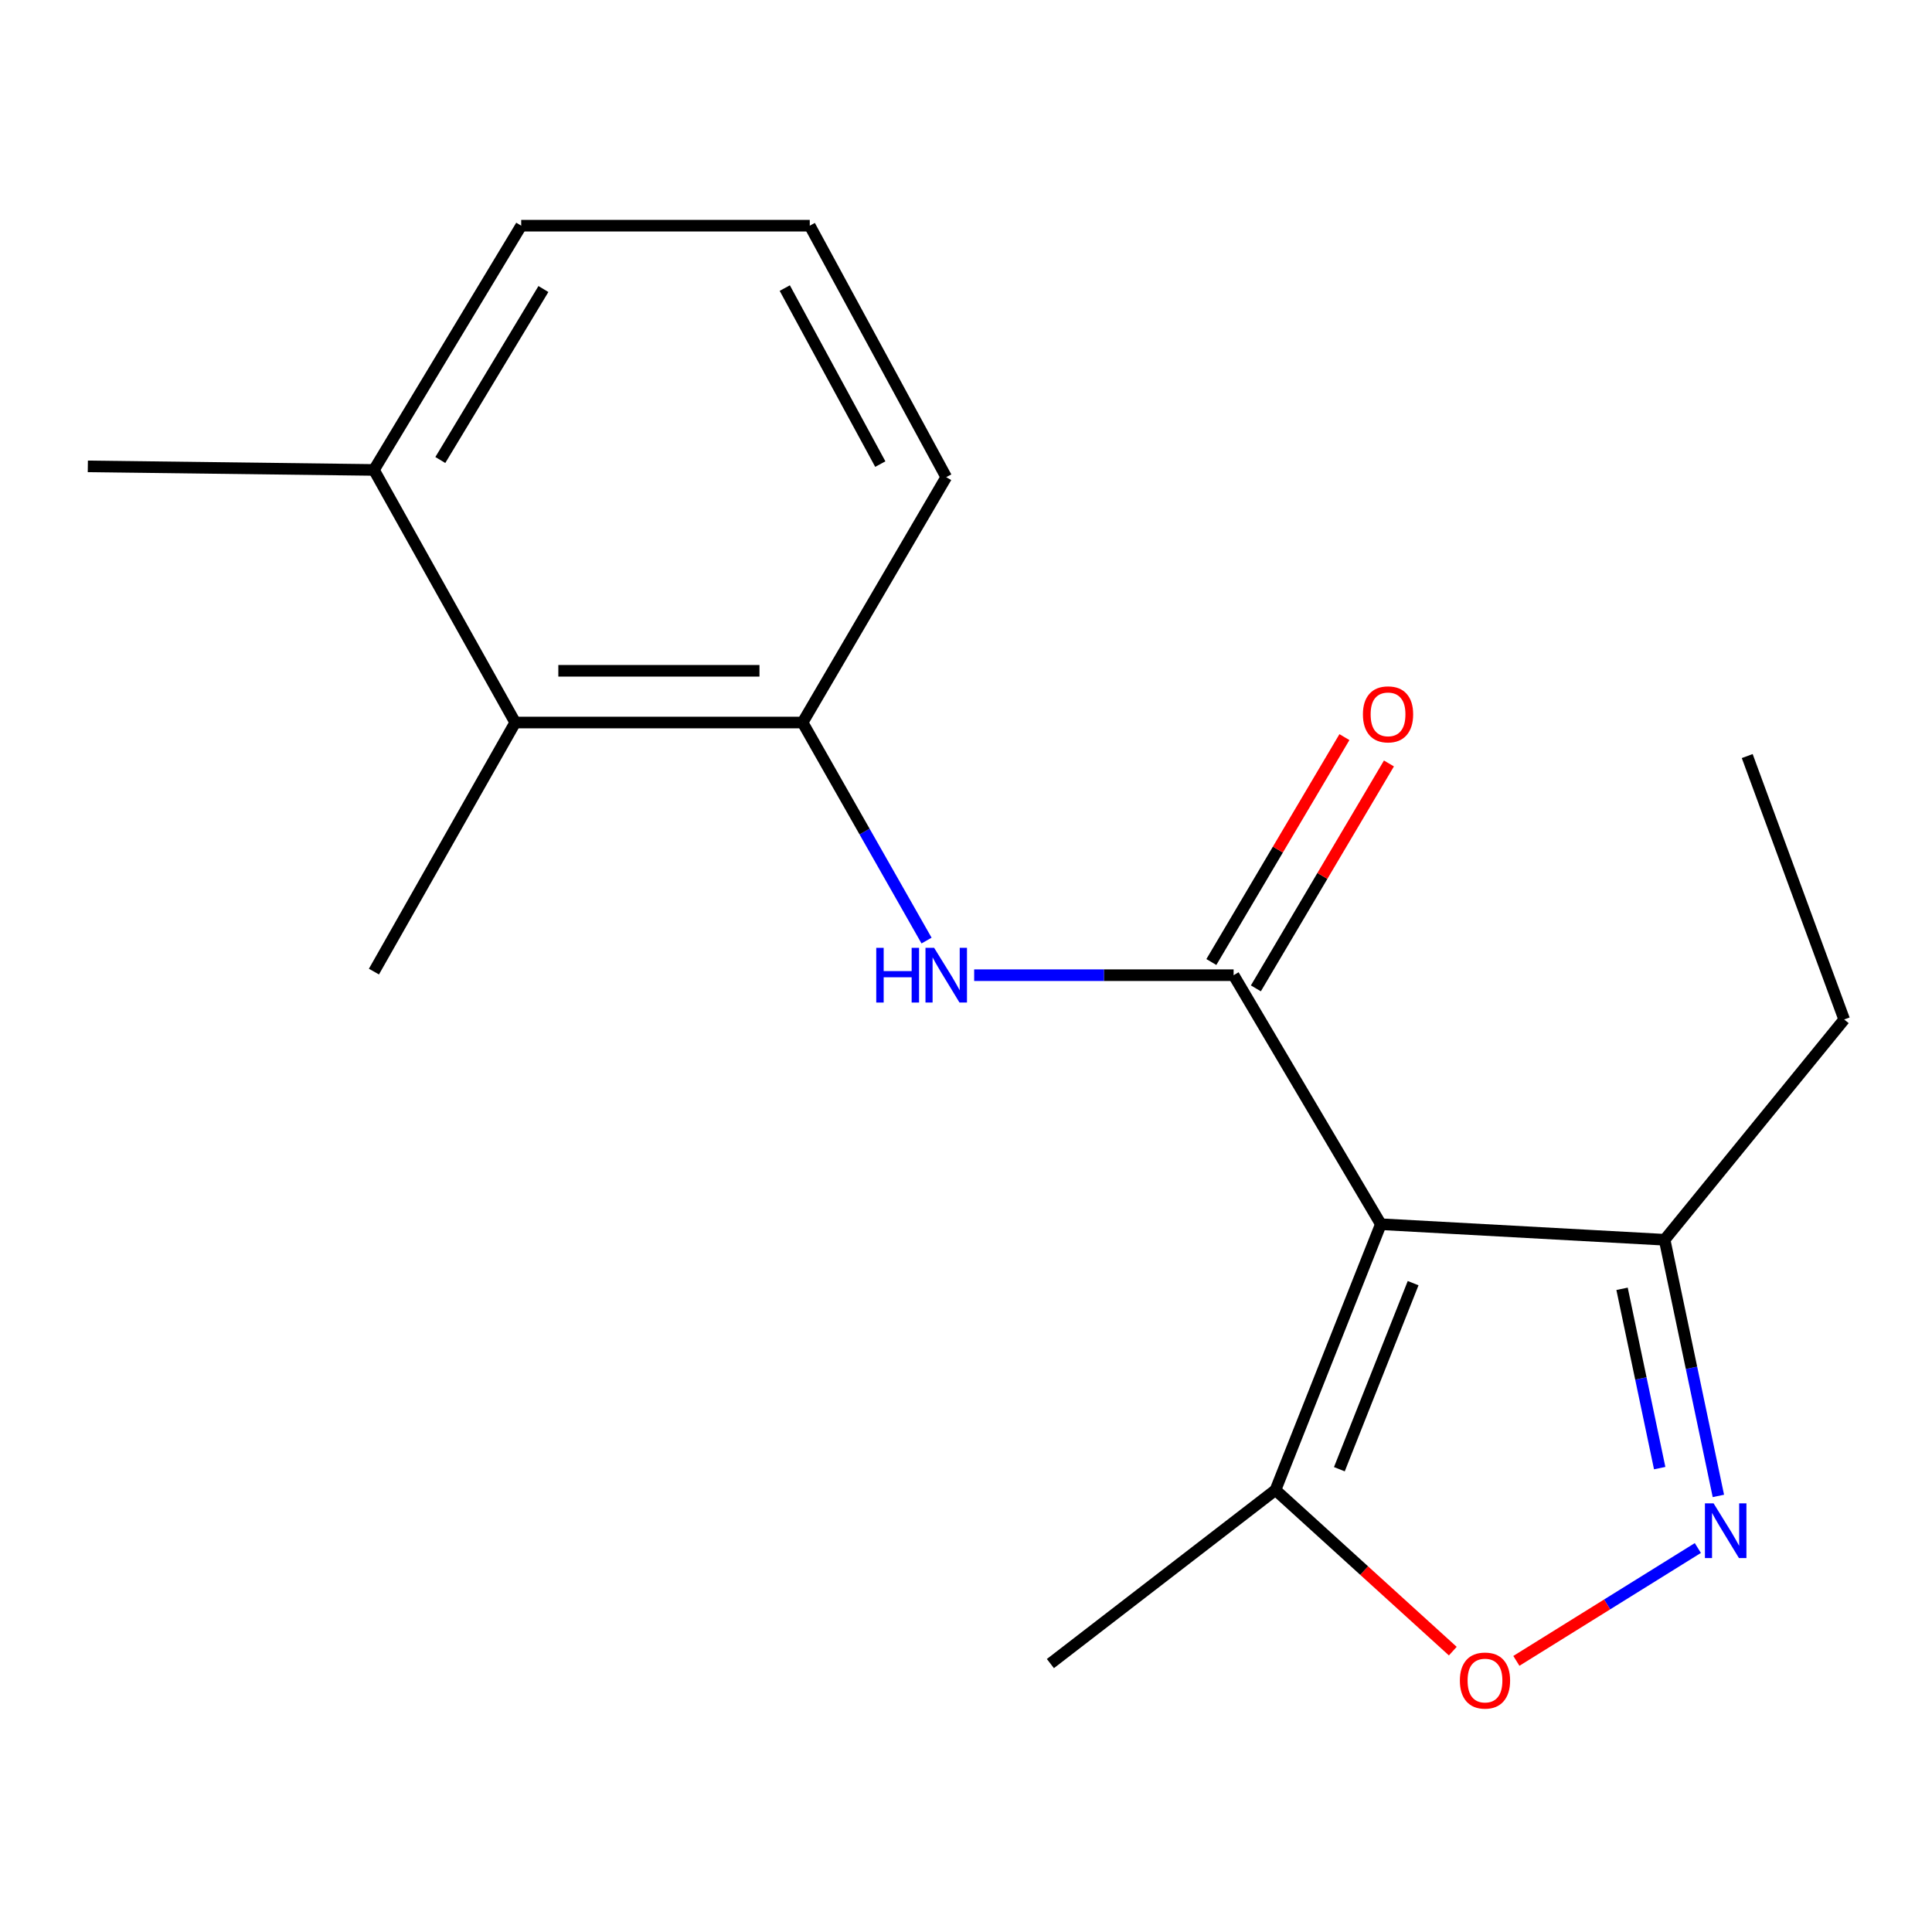<?xml version='1.0' encoding='iso-8859-1'?>
<svg version='1.1' baseProfile='full'
              xmlns='http://www.w3.org/2000/svg'
                      xmlns:rdkit='http://www.rdkit.org/xml'
                      xmlns:xlink='http://www.w3.org/1999/xlink'
                  xml:space='preserve'
width='1000px' height='1000px' viewBox='0 0 1000 1000'>
<!-- END OF HEADER -->
<rect style='opacity:1.0;fill:#FFFFFF;stroke:none' width='1000' height='1000' x='0' y='0'> </rect>
<path class='bond-0' d='M 714.727,633.651 L 638.516,504.758' style='fill:none;fill-rule:evenodd;stroke:#000000;stroke-width:6px;stroke-linecap:butt;stroke-linejoin:miter;stroke-opacity:1' />
<path class='bond-4' d='M 714.727,633.651 L 660.186,771.23' style='fill:none;fill-rule:evenodd;stroke:#000000;stroke-width:6px;stroke-linecap:butt;stroke-linejoin:miter;stroke-opacity:1' />
<path class='bond-4' d='M 731.434,664.154 L 693.255,760.459' style='fill:none;fill-rule:evenodd;stroke:#000000;stroke-width:6px;stroke-linecap:butt;stroke-linejoin:miter;stroke-opacity:1' />
<path class='bond-5' d='M 714.727,633.651 L 861.602,641.698' style='fill:none;fill-rule:evenodd;stroke:#000000;stroke-width:6px;stroke-linecap:butt;stroke-linejoin:miter;stroke-opacity:1' />
<path class='bond-2' d='M 638.516,504.758 L 571.371,504.758' style='fill:none;fill-rule:evenodd;stroke:#000000;stroke-width:6px;stroke-linecap:butt;stroke-linejoin:miter;stroke-opacity:1' />
<path class='bond-2' d='M 571.371,504.758 L 504.226,504.758' style='fill:none;fill-rule:evenodd;stroke:#0000FF;stroke-width:6px;stroke-linecap:butt;stroke-linejoin:miter;stroke-opacity:1' />
<path class='bond-8' d='M 650.036,511.575 L 684.474,453.369' style='fill:none;fill-rule:evenodd;stroke:#000000;stroke-width:6px;stroke-linecap:butt;stroke-linejoin:miter;stroke-opacity:1' />
<path class='bond-8' d='M 684.474,453.369 L 718.911,395.164' style='fill:none;fill-rule:evenodd;stroke:#FF0000;stroke-width:6px;stroke-linecap:butt;stroke-linejoin:miter;stroke-opacity:1' />
<path class='bond-8' d='M 626.995,497.942 L 661.433,439.737' style='fill:none;fill-rule:evenodd;stroke:#000000;stroke-width:6px;stroke-linecap:butt;stroke-linejoin:miter;stroke-opacity:1' />
<path class='bond-8' d='M 661.433,439.737 L 695.87,381.531' style='fill:none;fill-rule:evenodd;stroke:#FF0000;stroke-width:6px;stroke-linecap:butt;stroke-linejoin:miter;stroke-opacity:1' />
<path class='bond-1' d='M 889.428,774.284 L 875.515,707.991' style='fill:none;fill-rule:evenodd;stroke:#0000FF;stroke-width:6px;stroke-linecap:butt;stroke-linejoin:miter;stroke-opacity:1' />
<path class='bond-1' d='M 875.515,707.991 L 861.602,641.698' style='fill:none;fill-rule:evenodd;stroke:#000000;stroke-width:6px;stroke-linecap:butt;stroke-linejoin:miter;stroke-opacity:1' />
<path class='bond-1' d='M 859.053,759.895 L 849.314,713.49' style='fill:none;fill-rule:evenodd;stroke:#0000FF;stroke-width:6px;stroke-linecap:butt;stroke-linejoin:miter;stroke-opacity:1' />
<path class='bond-1' d='M 849.314,713.49 L 839.574,667.084' style='fill:none;fill-rule:evenodd;stroke:#000000;stroke-width:6px;stroke-linecap:butt;stroke-linejoin:miter;stroke-opacity:1' />
<path class='bond-18' d='M 878.8,801.251 L 831.836,830.457' style='fill:none;fill-rule:evenodd;stroke:#0000FF;stroke-width:6px;stroke-linecap:butt;stroke-linejoin:miter;stroke-opacity:1' />
<path class='bond-18' d='M 831.836,830.457 L 784.872,859.664' style='fill:none;fill-rule:evenodd;stroke:#FF0000;stroke-width:6px;stroke-linecap:butt;stroke-linejoin:miter;stroke-opacity:1' />
<path class='bond-6' d='M 479.579,486.837 L 447.497,430.407' style='fill:none;fill-rule:evenodd;stroke:#0000FF;stroke-width:6px;stroke-linecap:butt;stroke-linejoin:miter;stroke-opacity:1' />
<path class='bond-6' d='M 447.497,430.407 L 415.415,373.977' style='fill:none;fill-rule:evenodd;stroke:#000000;stroke-width:6px;stroke-linecap:butt;stroke-linejoin:miter;stroke-opacity:1' />
<path class='bond-3' d='M 751.965,854.625 L 706.076,812.927' style='fill:none;fill-rule:evenodd;stroke:#FF0000;stroke-width:6px;stroke-linecap:butt;stroke-linejoin:miter;stroke-opacity:1' />
<path class='bond-3' d='M 706.076,812.927 L 660.186,771.23' style='fill:none;fill-rule:evenodd;stroke:#000000;stroke-width:6px;stroke-linecap:butt;stroke-linejoin:miter;stroke-opacity:1' />
<path class='bond-11' d='M 660.186,771.23 L 543.683,861.065' style='fill:none;fill-rule:evenodd;stroke:#000000;stroke-width:6px;stroke-linecap:butt;stroke-linejoin:miter;stroke-opacity:1' />
<path class='bond-12' d='M 861.602,641.698 L 954.545,527.678' style='fill:none;fill-rule:evenodd;stroke:#000000;stroke-width:6px;stroke-linecap:butt;stroke-linejoin:miter;stroke-opacity:1' />
<path class='bond-7' d='M 415.415,373.977 L 266.681,373.977' style='fill:none;fill-rule:evenodd;stroke:#000000;stroke-width:6px;stroke-linecap:butt;stroke-linejoin:miter;stroke-opacity:1' />
<path class='bond-7' d='M 393.105,347.205 L 288.991,347.205' style='fill:none;fill-rule:evenodd;stroke:#000000;stroke-width:6px;stroke-linecap:butt;stroke-linejoin:miter;stroke-opacity:1' />
<path class='bond-10' d='M 415.415,373.977 L 489.767,246.973' style='fill:none;fill-rule:evenodd;stroke:#000000;stroke-width:6px;stroke-linecap:butt;stroke-linejoin:miter;stroke-opacity:1' />
<path class='bond-9' d='M 266.681,373.977 L 193.549,243.24' style='fill:none;fill-rule:evenodd;stroke:#000000;stroke-width:6px;stroke-linecap:butt;stroke-linejoin:miter;stroke-opacity:1' />
<path class='bond-14' d='M 266.681,373.977 L 193.549,502.899' style='fill:none;fill-rule:evenodd;stroke:#000000;stroke-width:6px;stroke-linecap:butt;stroke-linejoin:miter;stroke-opacity:1' />
<path class='bond-16' d='M 193.549,243.24 L 45.455,241.395' style='fill:none;fill-rule:evenodd;stroke:#000000;stroke-width:6px;stroke-linecap:butt;stroke-linejoin:miter;stroke-opacity:1' />
<path class='bond-19' d='M 193.549,243.24 L 269.775,116.816' style='fill:none;fill-rule:evenodd;stroke:#000000;stroke-width:6px;stroke-linecap:butt;stroke-linejoin:miter;stroke-opacity:1' />
<path class='bond-19' d='M 227.91,238.1 L 281.268,149.603' style='fill:none;fill-rule:evenodd;stroke:#000000;stroke-width:6px;stroke-linecap:butt;stroke-linejoin:miter;stroke-opacity:1' />
<path class='bond-13' d='M 489.767,246.973 L 419.133,116.816' style='fill:none;fill-rule:evenodd;stroke:#000000;stroke-width:6px;stroke-linecap:butt;stroke-linejoin:miter;stroke-opacity:1' />
<path class='bond-13' d='M 455.642,240.219 L 406.198,149.109' style='fill:none;fill-rule:evenodd;stroke:#000000;stroke-width:6px;stroke-linecap:butt;stroke-linejoin:miter;stroke-opacity:1' />
<path class='bond-17' d='M 954.545,527.678 L 904.363,391.334' style='fill:none;fill-rule:evenodd;stroke:#000000;stroke-width:6px;stroke-linecap:butt;stroke-linejoin:miter;stroke-opacity:1' />
<path class='bond-15' d='M 419.133,116.816 L 269.775,116.816' style='fill:none;fill-rule:evenodd;stroke:#000000;stroke-width:6px;stroke-linecap:butt;stroke-linejoin:miter;stroke-opacity:1' />
<path  class='atom-2' d='M 886.948 778.131
L 896.228 793.131
Q 897.148 794.611, 898.628 797.291
Q 900.108 799.971, 900.188 800.131
L 900.188 778.131
L 903.948 778.131
L 903.948 806.451
L 900.068 806.451
L 890.108 790.051
Q 888.948 788.131, 887.708 785.931
Q 886.508 783.731, 886.148 783.051
L 886.148 806.451
L 882.468 806.451
L 882.468 778.131
L 886.948 778.131
' fill='#0000FF'/>
<path  class='atom-3' d='M 453.547 490.598
L 457.387 490.598
L 457.387 502.638
L 471.867 502.638
L 471.867 490.598
L 475.707 490.598
L 475.707 518.918
L 471.867 518.918
L 471.867 505.838
L 457.387 505.838
L 457.387 518.918
L 453.547 518.918
L 453.547 490.598
' fill='#0000FF'/>
<path  class='atom-3' d='M 483.507 490.598
L 492.787 505.598
Q 493.707 507.078, 495.187 509.758
Q 496.667 512.438, 496.747 512.598
L 496.747 490.598
L 500.507 490.598
L 500.507 518.918
L 496.627 518.918
L 486.667 502.518
Q 485.507 500.598, 484.267 498.398
Q 483.067 496.198, 482.707 495.518
L 482.707 518.918
L 479.027 518.918
L 479.027 490.598
L 483.507 490.598
' fill='#0000FF'/>
<path  class='atom-4' d='M 755.628 869.846
Q 755.628 863.046, 758.988 859.246
Q 762.348 855.446, 768.628 855.446
Q 774.908 855.446, 778.268 859.246
Q 781.628 863.046, 781.628 869.846
Q 781.628 876.726, 778.228 880.646
Q 774.828 884.526, 768.628 884.526
Q 762.388 884.526, 758.988 880.646
Q 755.628 876.766, 755.628 869.846
M 768.628 881.326
Q 772.948 881.326, 775.268 878.446
Q 777.628 875.526, 777.628 869.846
Q 777.628 864.286, 775.268 861.486
Q 772.948 858.646, 768.628 858.646
Q 764.308 858.646, 761.948 861.446
Q 759.628 864.246, 759.628 869.846
Q 759.628 875.566, 761.948 878.446
Q 764.308 881.326, 768.628 881.326
' fill='#FF0000'/>
<path  class='atom-9' d='M 705.445 369.743
Q 705.445 362.943, 708.805 359.143
Q 712.165 355.343, 718.445 355.343
Q 724.725 355.343, 728.085 359.143
Q 731.445 362.943, 731.445 369.743
Q 731.445 376.623, 728.045 380.543
Q 724.645 384.423, 718.445 384.423
Q 712.205 384.423, 708.805 380.543
Q 705.445 376.663, 705.445 369.743
M 718.445 381.223
Q 722.765 381.223, 725.085 378.343
Q 727.445 375.423, 727.445 369.743
Q 727.445 364.183, 725.085 361.383
Q 722.765 358.543, 718.445 358.543
Q 714.125 358.543, 711.765 361.343
Q 709.445 364.143, 709.445 369.743
Q 709.445 375.463, 711.765 378.343
Q 714.125 381.223, 718.445 381.223
' fill='#FF0000'/>
</svg>
